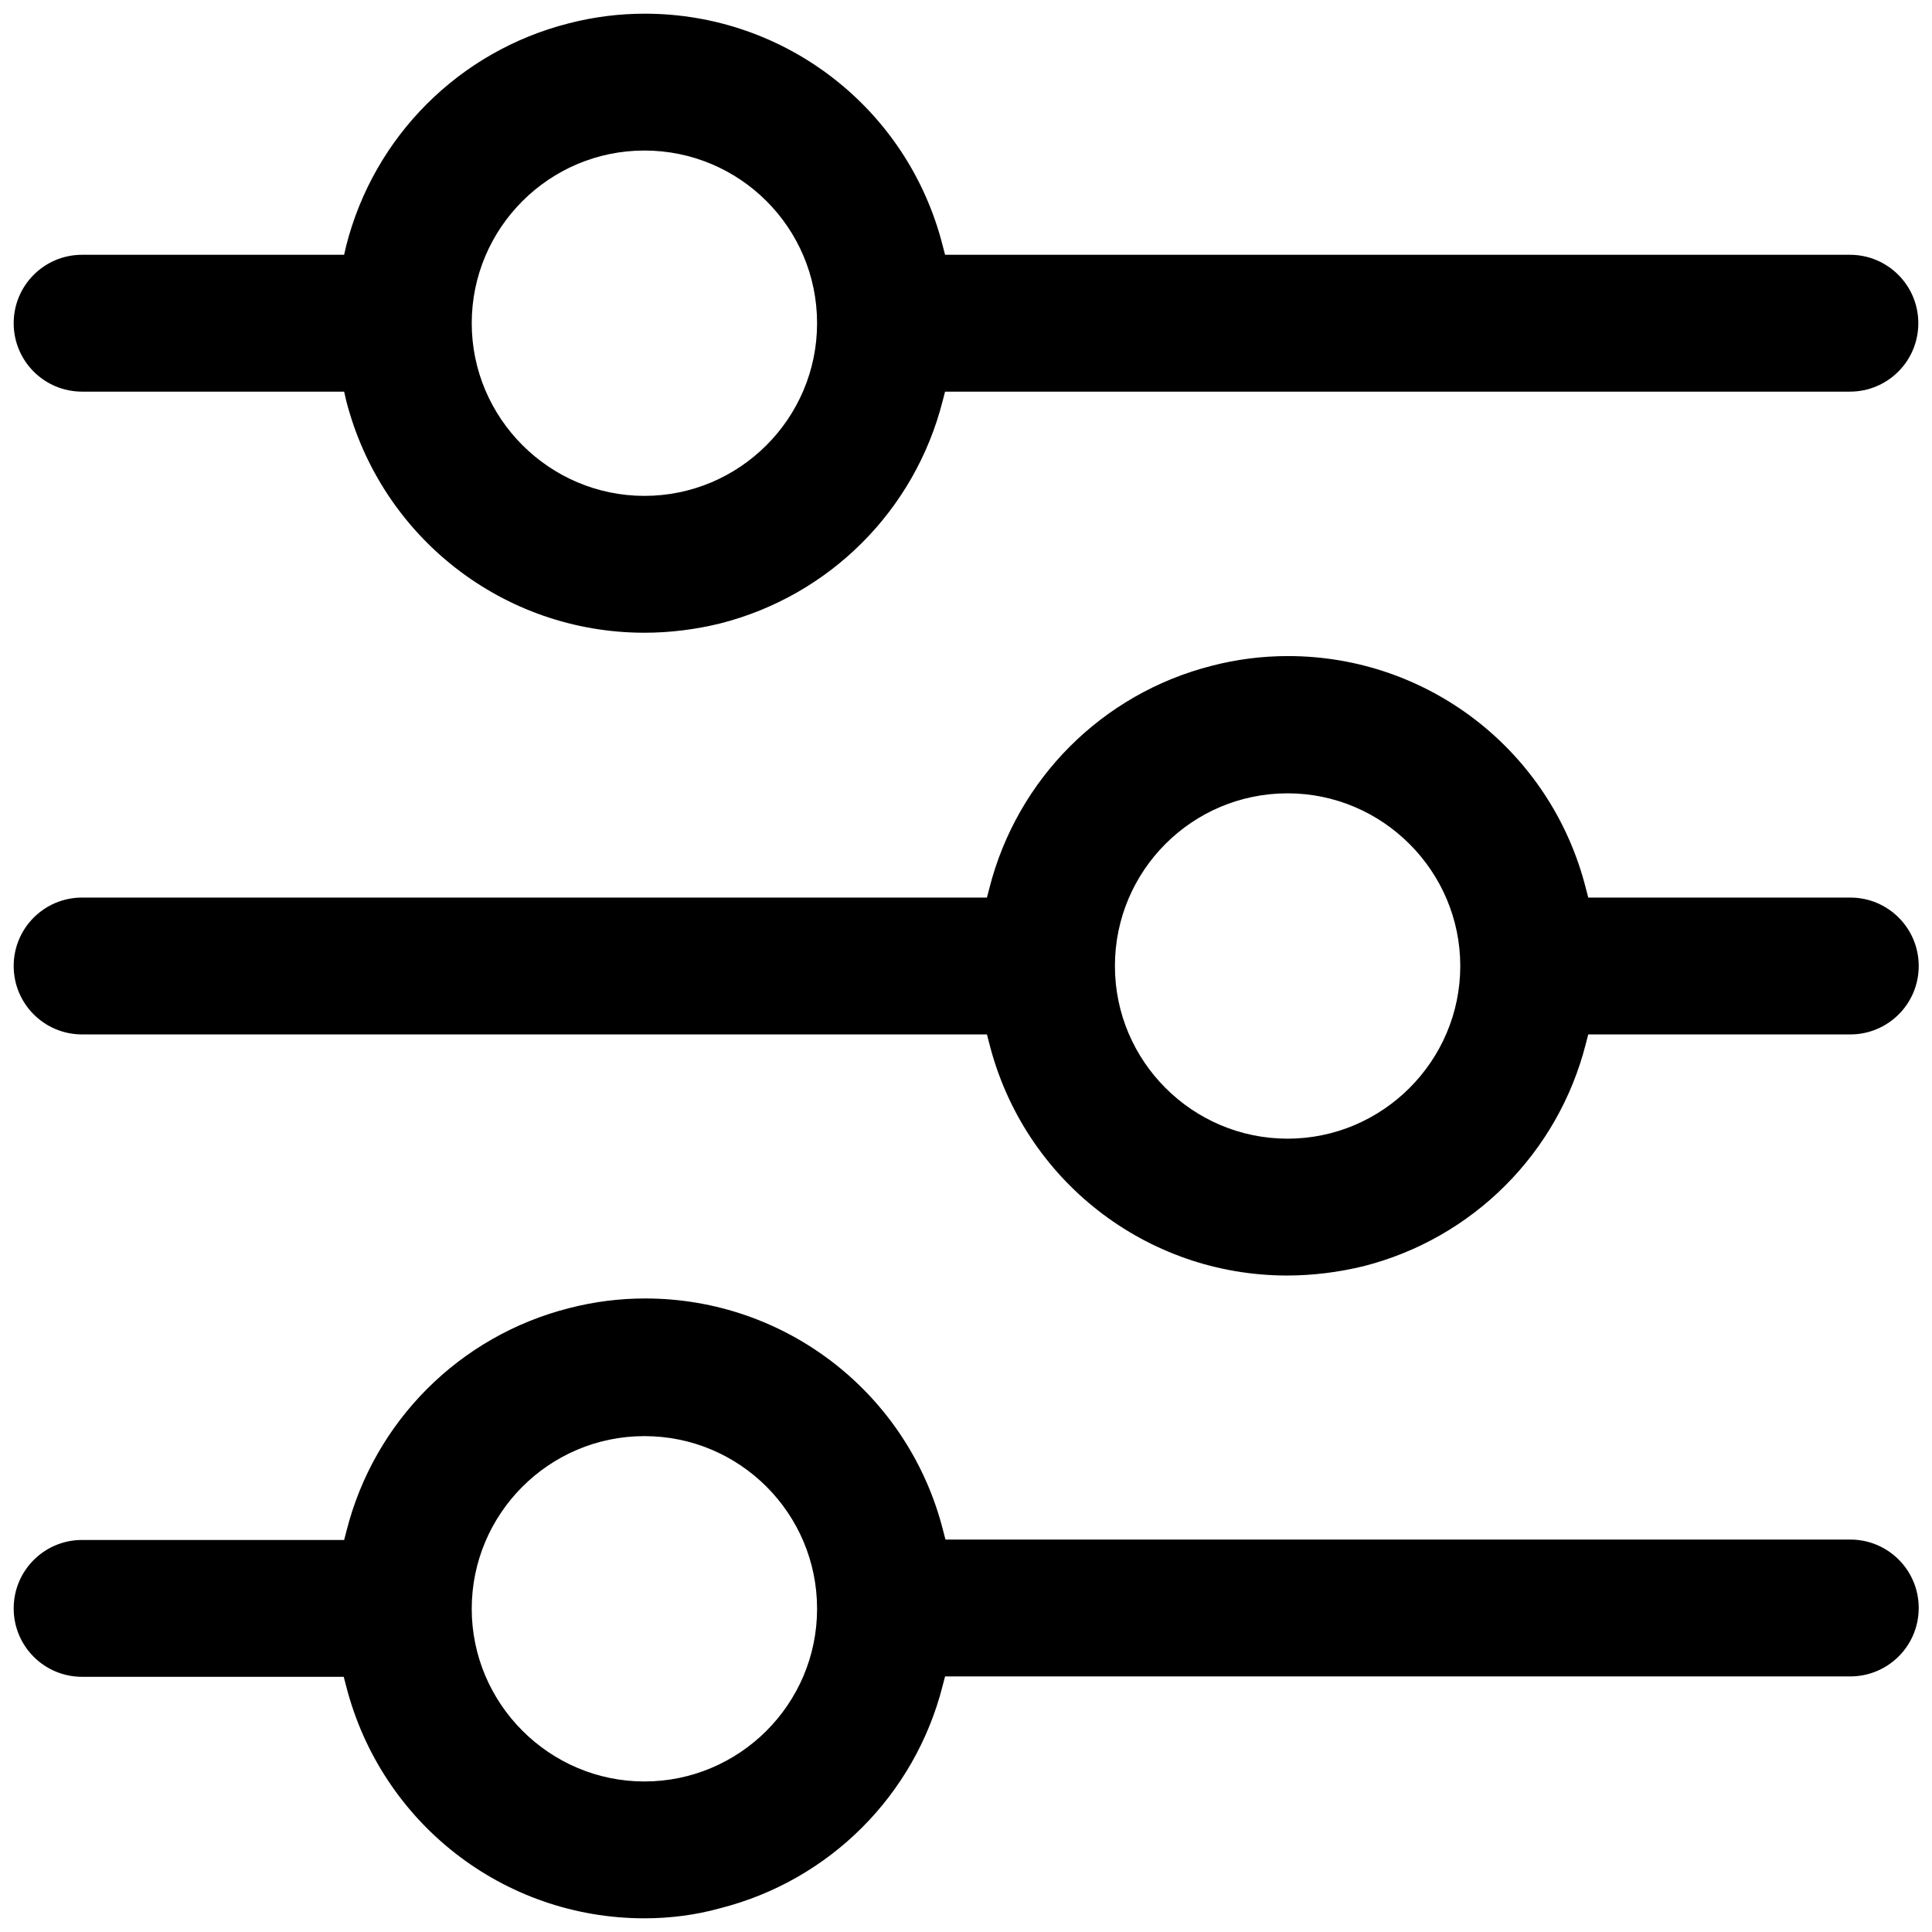 <!-- Generated by IcoMoon.io -->
<svg version="1.1" xmlns="http://www.w3.org/2000/svg" width="24" height="24" viewBox="0 0 24 24">
<title>icon-configure</title>
<path d="M8.005 7.86c-1.75 0-3.27-1.185-3.705-2.885l-0.025-0.11h-3.255c-0.47 0-0.85-0.38-0.85-0.85s0.38-0.85 0.85-0.85h3.255l0.025-0.11c0.345-1.36 1.405-2.42 2.765-2.765 0.31-0.080 0.625-0.12 0.945-0.12 1.75 0 3.27 1.185 3.7 2.88l0.030 0.115h11.24c0.47 0 0.85 0.38 0.85 0.85s-0.38 0.85-0.85 0.85h-11.24l-0.030 0.115c-0.345 1.36-1.405 2.42-2.765 2.765-0.305 0.075-0.625 0.115-0.94 0.115v0zM8.005 1.87c-1.185 0-2.145 0.965-2.145 2.145s0.965 2.145 2.145 2.145 2.145-0.96 2.145-2.145-0.96-2.145-2.145-2.145z"></path>
<path d="M15.99 15.845c-1.75 0-3.27-1.185-3.7-2.88l-0.030-0.115h-11.24c-0.47 0-0.85-0.38-0.85-0.85s0.38-0.85 0.85-0.85h11.24l0.030-0.115c0.345-1.36 1.405-2.42 2.765-2.765 0.31-0.080 0.625-0.12 0.945-0.12 1.75 0 3.27 1.185 3.7 2.885l0.030 0.115h3.255c0.47 0 0.85 0.38 0.85 0.85s-0.38 0.85-0.85 0.85h-3.255l-0.030 0.115c-0.345 1.36-1.405 2.42-2.765 2.765-0.31 0.075-0.63 0.115-0.945 0.115v0zM15.995 9.855c-1.185 0-2.145 0.96-2.145 2.145s0.965 2.145 2.145 2.145 2.145-0.965 2.145-2.145-0.965-2.145-2.145-2.145z"></path>
<path d="M8.005 23.83c-1.75 0-3.27-1.185-3.705-2.885l-0.030-0.115h-3.25c-0.47 0-0.85-0.38-0.85-0.85s0.38-0.85 0.85-0.85h3.255l0.030-0.115c0.345-1.36 1.405-2.42 2.765-2.765 0.31-0.080 0.625-0.12 0.945-0.12 1.75 0 3.27 1.185 3.7 2.88l0.030 0.115h11.24c0.47 0 0.85 0.38 0.85 0.85s-0.38 0.85-0.85 0.85h-11.245l-0.030 0.115c-0.345 1.36-1.405 2.42-2.765 2.765-0.305 0.085-0.625 0.125-0.94 0.125v0zM8.005 17.84c-1.185 0-2.145 0.965-2.145 2.145s0.965 2.145 2.145 2.145 2.145-0.96 2.145-2.145-0.96-2.145-2.145-2.145z"></path>
</svg>
